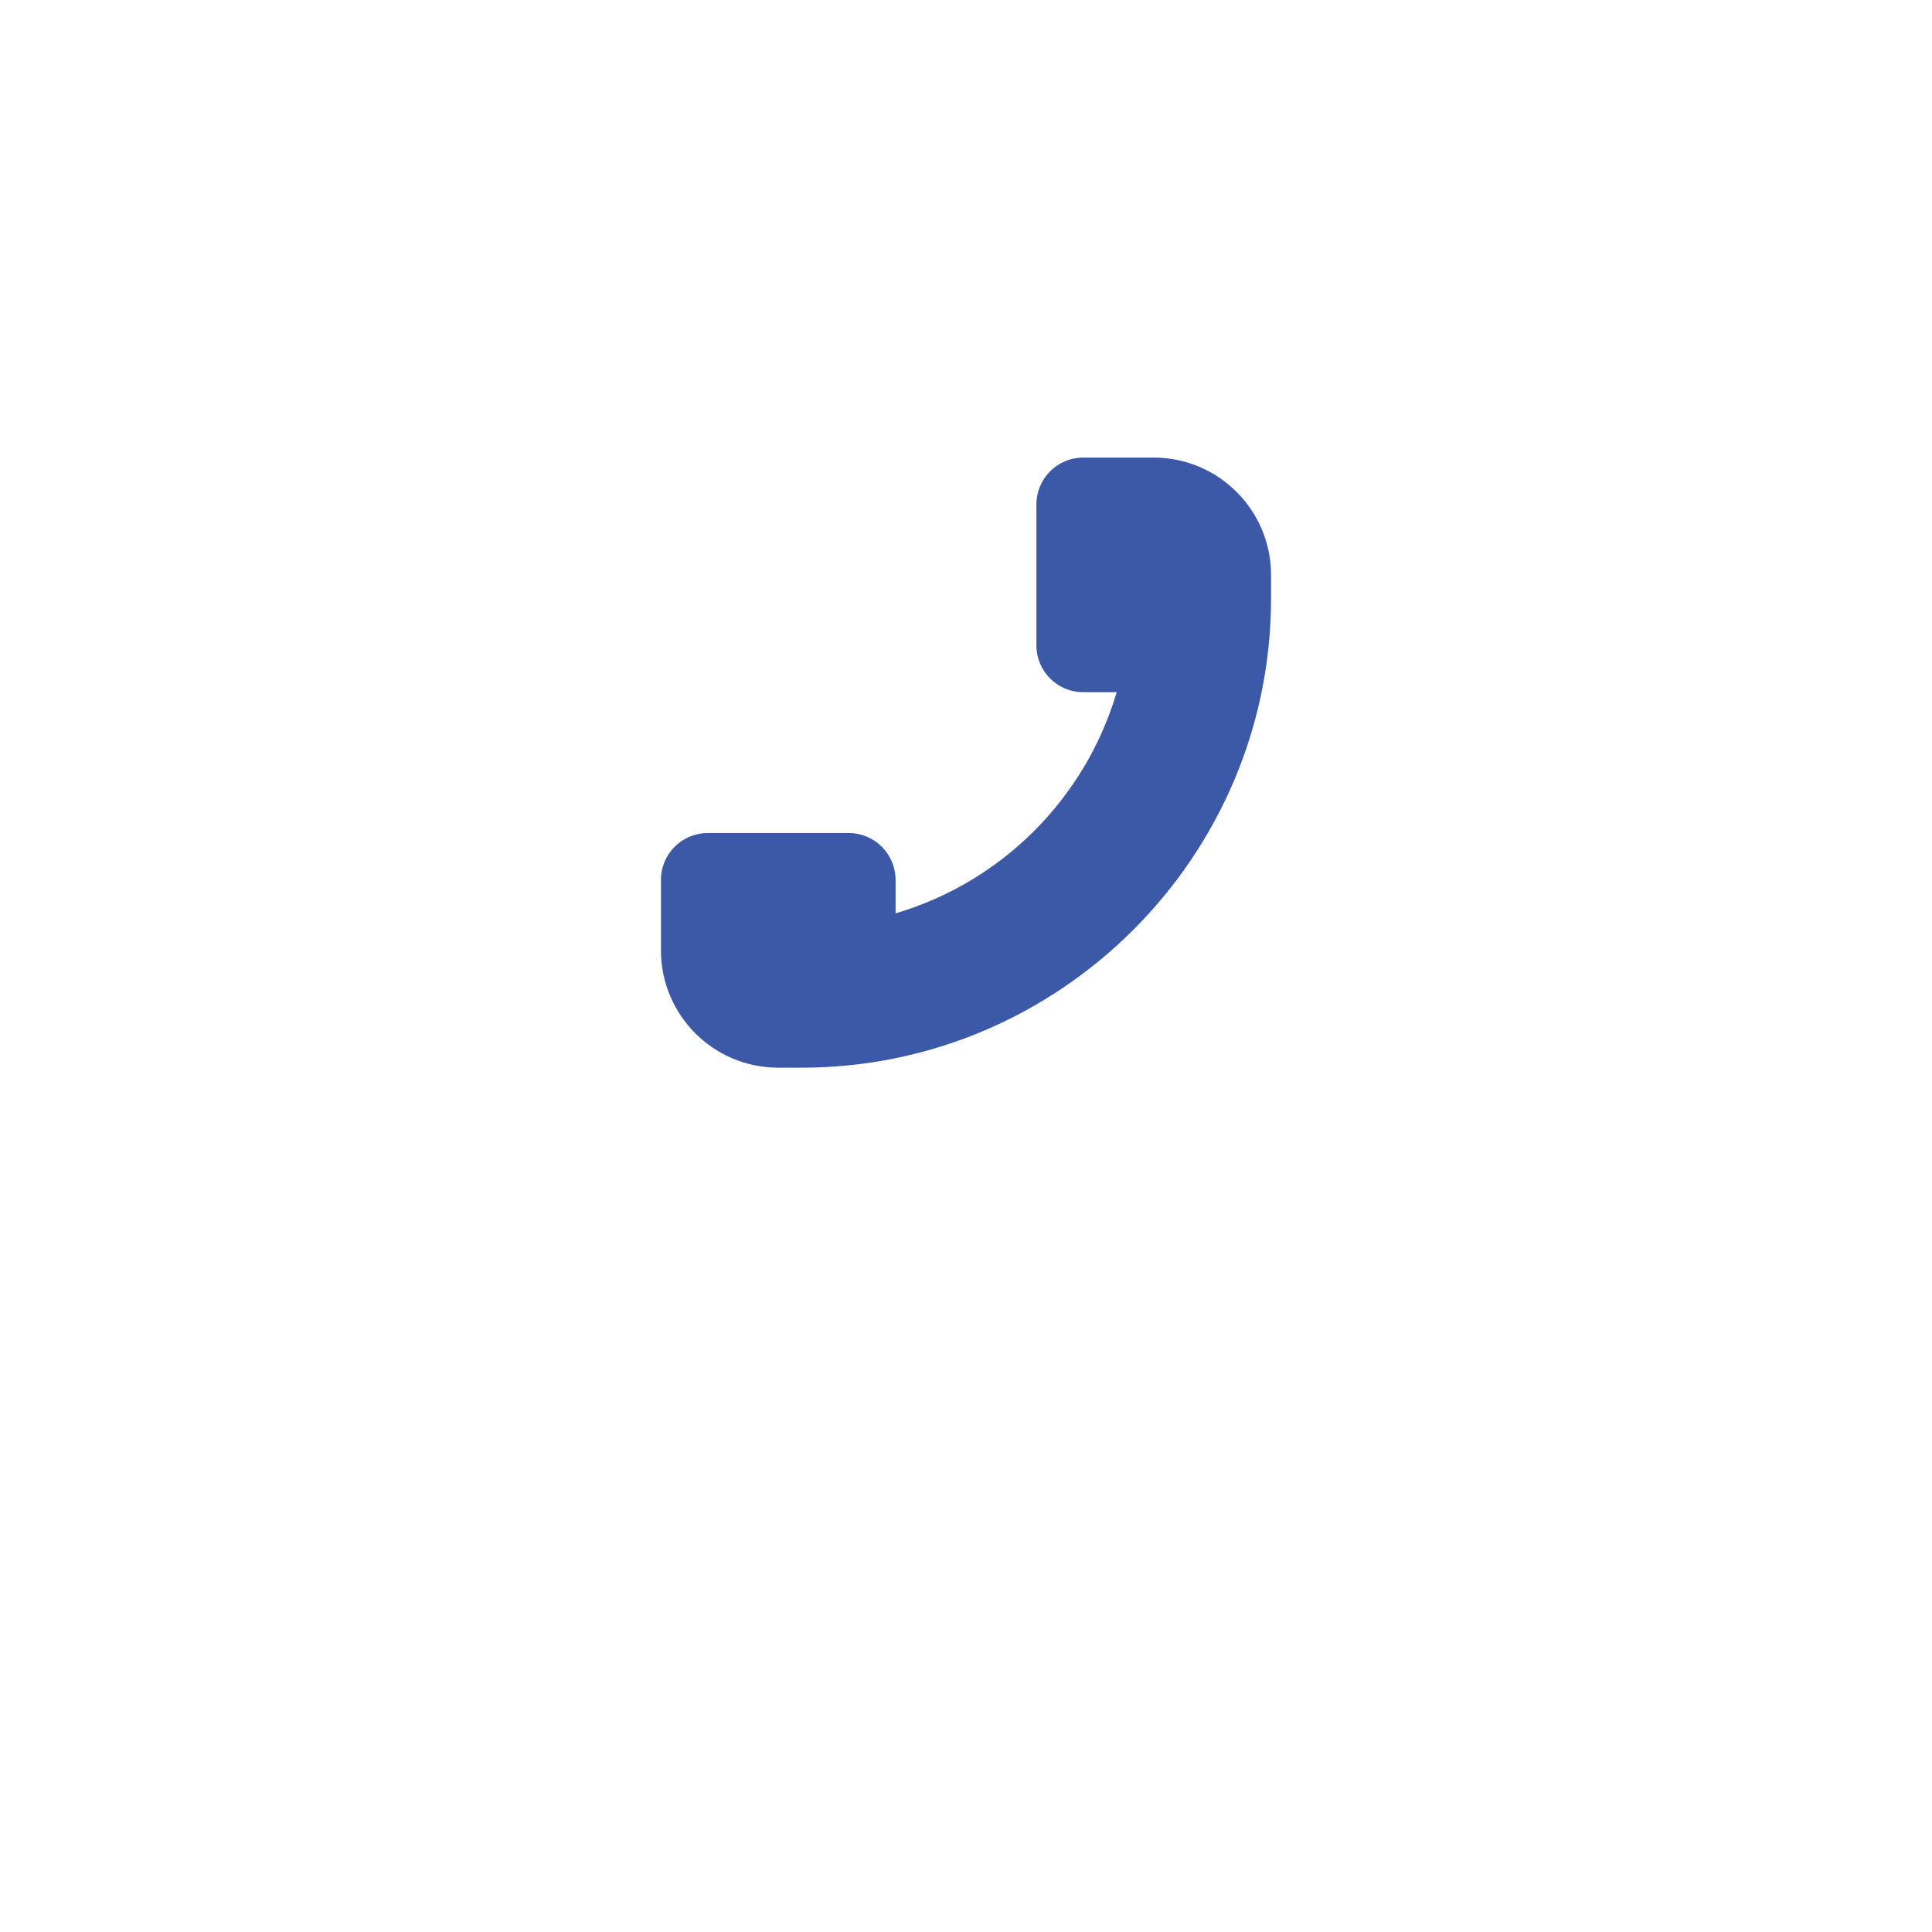 <svg width="38" height="38" viewBox="0 0 38 38" fill="none" xmlns="http://www.w3.org/2000/svg">
<g filter="url(#filter0_d_317_60)">
<path d="M34 15C34 23.284 27.284 30 19 30C10.716 30 4 23.284 4 15C4 6.716 10.716 0 19 0C27.284 0 34 6.716 34 15Z" fill="white" fill-opacity="0.9" shape-rendering="crispEdges"/>
</g>
<path d="M21.308 9C20.796 9 20.385 9.411 20.385 9.923V12.692C20.385 13.204 20.796 13.615 21.308 13.615H21.964C21.344 15.707 19.707 17.347 17.615 17.964V17.308C17.615 16.796 17.201 16.385 16.692 16.385H13.923C13.411 16.385 13 16.796 13 17.308V18.692C13 19.965 14.031 21 15.308 21H15.769C20.85 21 25 16.85 25 11.769V11.308C25 10.035 23.965 9 22.692 9H21.308Z" fill="#3C59A7"/>
<defs>
<filter id="filter0_d_317_60" x="0" y="0" width="38" height="38" filterUnits="userSpaceOnUse" color-interpolation-filters="sRGB">
<feFlood flood-opacity="0" result="BackgroundImageFix"/>
<feColorMatrix in="SourceAlpha" type="matrix" values="0 0 0 0 0 0 0 0 0 0 0 0 0 0 0 0 0 0 127 0" result="hardAlpha"/>
<feOffset dy="4"/>
<feGaussianBlur stdDeviation="2"/>
<feComposite in2="hardAlpha" operator="out"/>
<feColorMatrix type="matrix" values="0 0 0 0 0.941 0 0 0 0 0.902 0 0 0 0 0.878 0 0 0 0.1 0"/>
<feBlend mode="normal" in2="BackgroundImageFix" result="effect1_dropShadow_317_60"/>
<feBlend mode="normal" in="SourceGraphic" in2="effect1_dropShadow_317_60" result="shape"/>
</filter>
</defs>
</svg>

